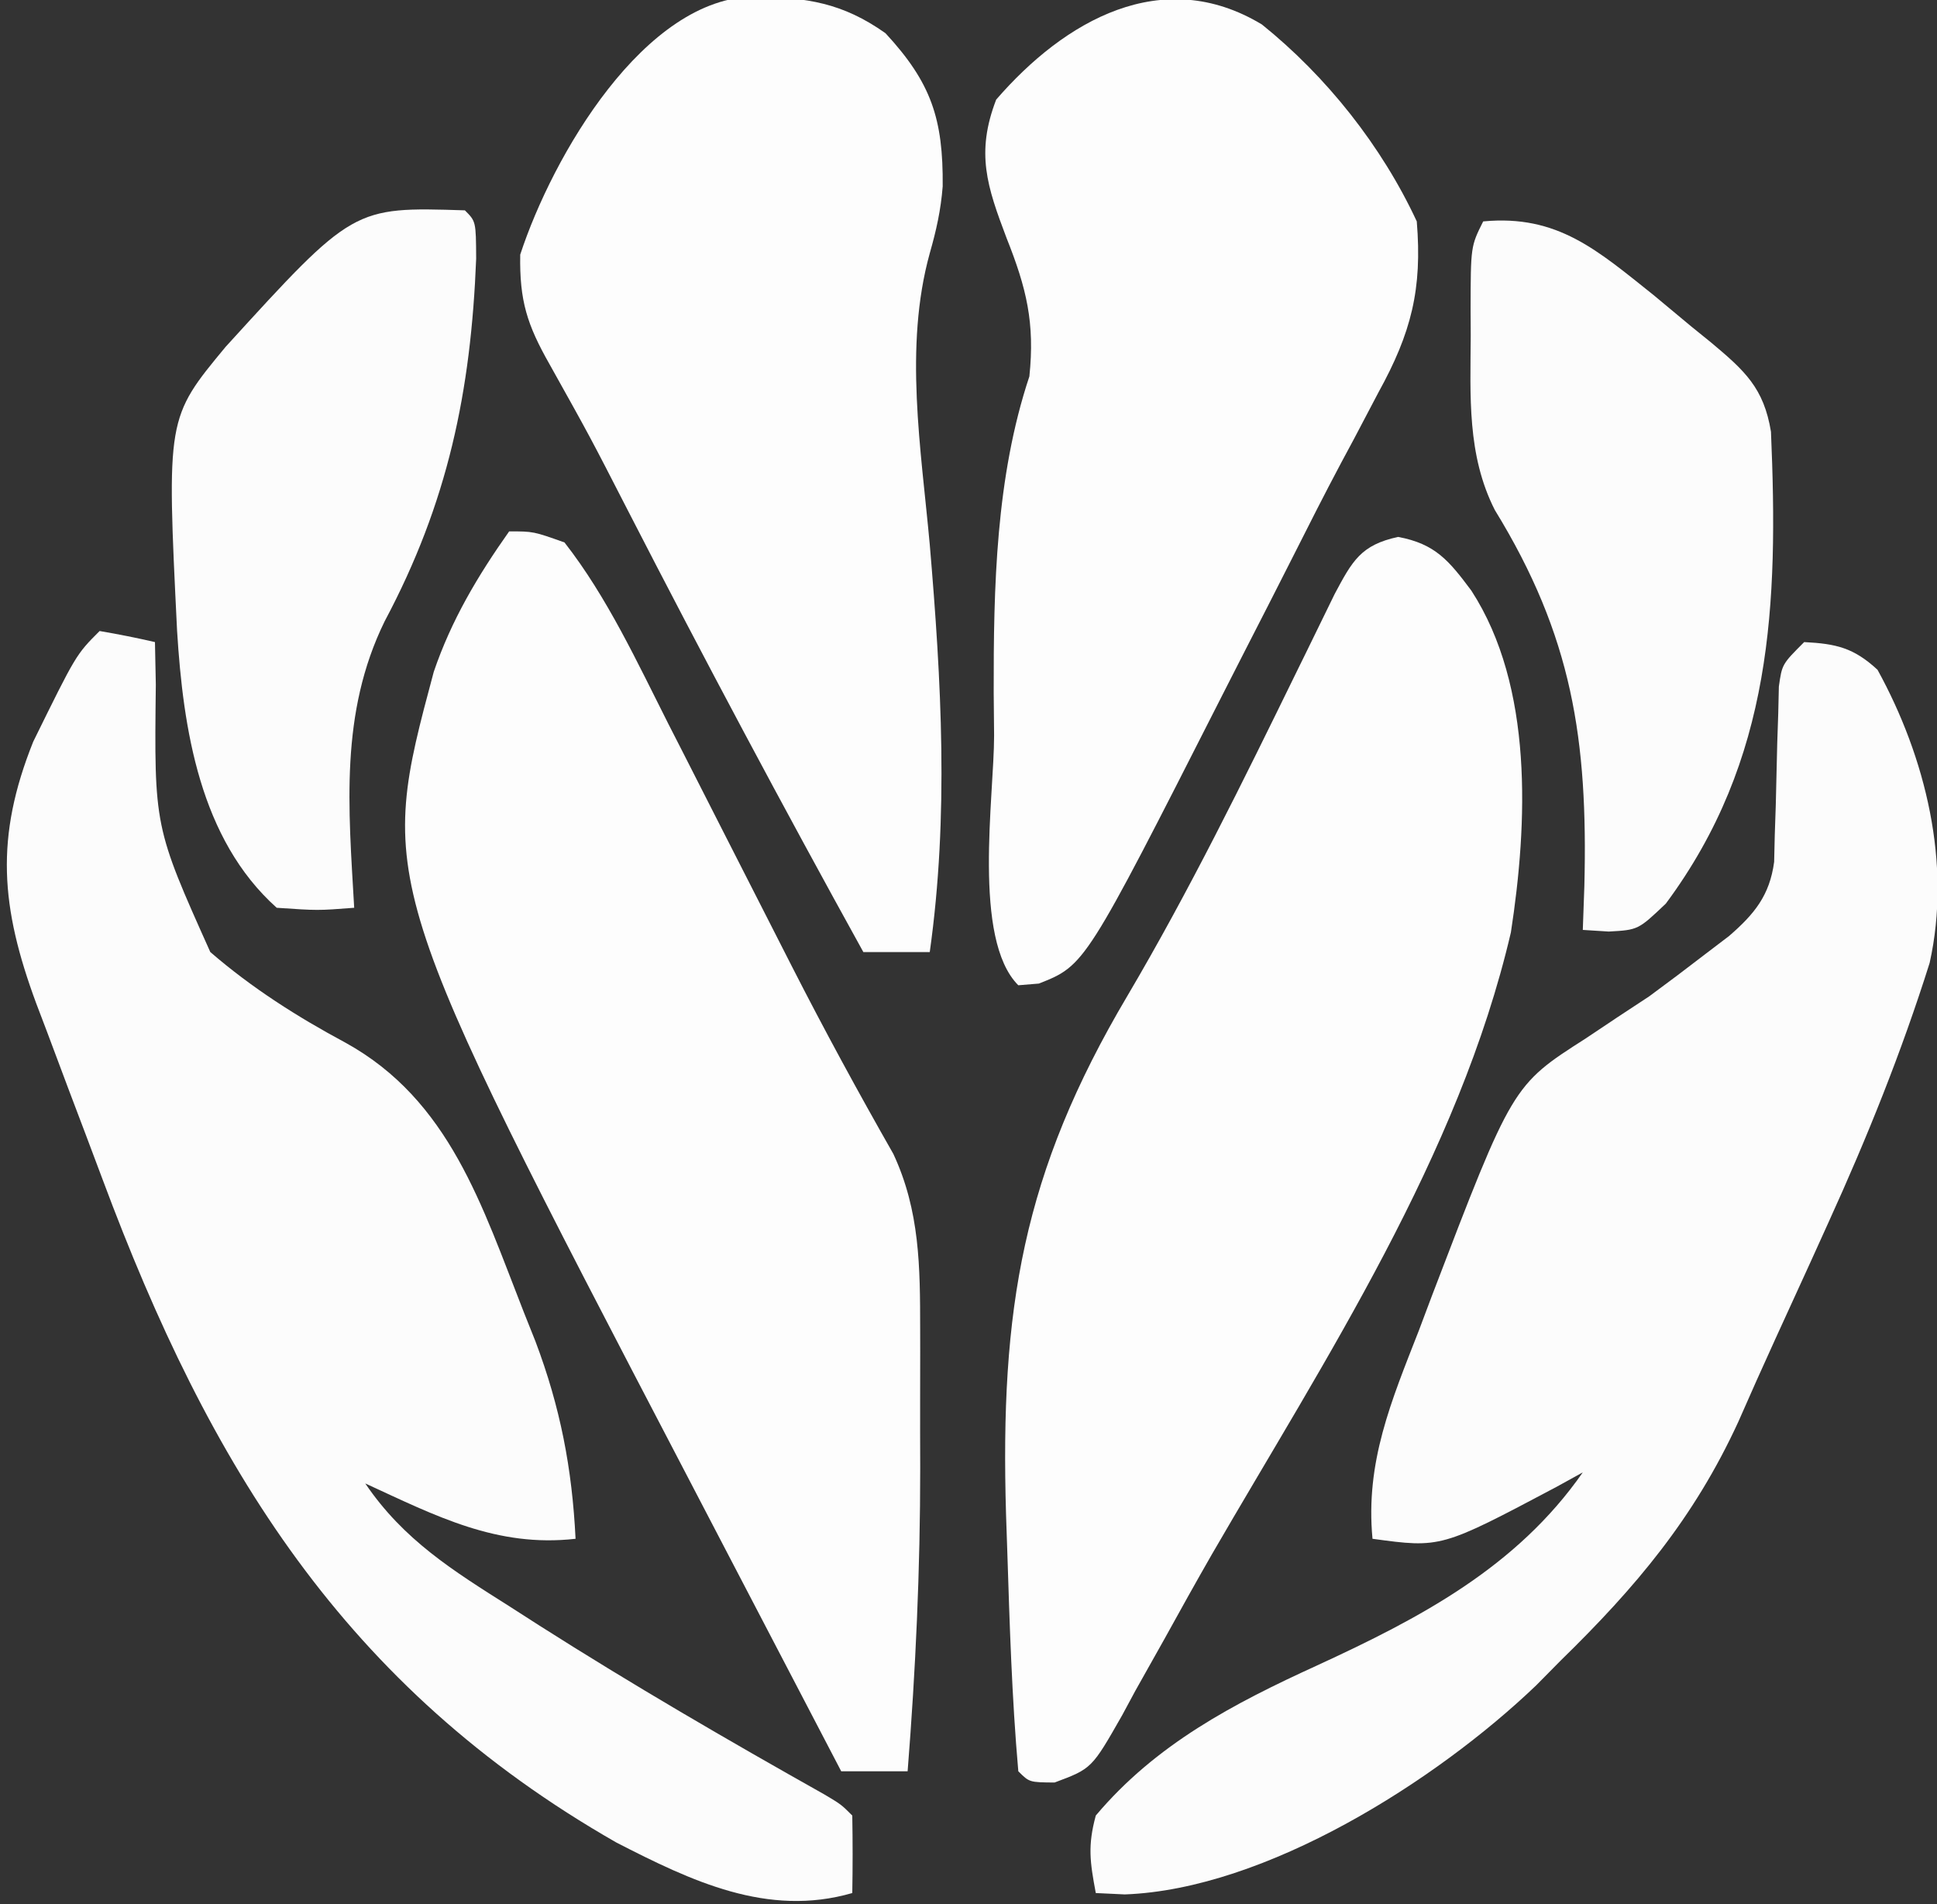 <?xml version="1.0" encoding="UTF-8"?>
<svg version="1.1" xmlns="http://www.w3.org/2000/svg" width="175" height="172">
<rect width="100%" height="100%" fill="#333333" stroke="none"/>
<path d="M0 0 C3.374 0.628 4.605 2.157 6.621 4.855 C12.249 13.535 11.705 25.89 10.191 35.723 C5.484 55.907 -6.549 74.176 -16.828 91.912 C-18.286 94.454 -19.709 97.013 -21.125 99.578 C-22 101.136 -22.875 102.693 -23.75 104.25 C-24.139 104.971 -24.527 105.692 -24.927 106.436 C-27.676 111.263 -27.676 111.263 -31.035 112.516 C-33.312 112.5 -33.312 112.5 -34.312 111.5 C-34.898 104.848 -35.096 98.173 -35.312 91.5 C-35.348 90.448 -35.383 89.397 -35.42 88.313 C-35.966 69.782 -33.943 57.465 -24.455 41.455 C-18.867 31.978 -14.044 22.154 -9.214 12.278 C-8.902 11.644 -8.591 11.01 -8.27 10.357 C-7.418 8.623 -6.572 6.885 -5.726 5.148 C-4.134 2.166 -3.365 0.728 0 0 Z " fill="#FDFDFD" transform="translate(126.312,48.5)"/>
<path d="M0 0 C2.188 0 2.188 0 5 1 C8.855 5.929 11.583 11.852 14.398 17.418 C14.796 18.197 15.195 18.976 15.605 19.779 C16.865 22.247 18.12 24.717 19.375 27.188 C20.62 29.632 21.865 32.077 23.112 34.52 C23.924 36.11 24.734 37.7 25.542 39.291 C28.464 45.018 31.526 50.646 34.709 56.232 C37.112 61.385 37.128 66.447 37.133 72.059 C37.134 72.725 37.135 73.391 37.136 74.077 C37.136 75.485 37.135 76.893 37.13 78.301 C37.125 80.4 37.13 82.5 37.137 84.6 C37.141 93.773 36.726 102.854 36 112 C34.02 112 32.04 112 30 112 C26.612 105.522 23.23 99.04 19.853 92.556 C18.599 90.15 17.344 87.744 16.088 85.338 C-11.908 31.702 -11.908 31.702 -6.812 12.688 C-5.223 8.018 -2.837 4.015 0 0 Z " fill="#FDFDFD" transform="translate(46,48)"/>
<path d="M0 0 C2.899 0.149 4.474 0.515 6.625 2.5 C10.983 10.424 13.329 20.036 11.335 28.982 C8.789 37.054 5.695 44.737 2.188 52.438 C1.384 54.211 1.384 54.211 0.565 56.02 C-0.487 58.332 -1.543 60.642 -2.604 62.949 C-3.742 65.437 -4.854 67.932 -5.953 70.438 C-9.96 79.151 -15.213 85.377 -22 92 C-22.731 92.74 -23.462 93.48 -24.215 94.242 C-33.244 102.885 -48.636 112.653 -61.375 113.125 C-62.241 113.084 -63.108 113.043 -64 113 C-64.53 110.171 -64.738 108.725 -64 106 C-58.576 99.556 -51.531 95.875 -44 92.438 C-34.726 88.166 -25.983 83.584 -20 75 C-20.785 75.433 -21.57 75.866 -22.379 76.312 C-32.814 81.844 -32.814 81.844 -39 81 C-39.656 74.074 -37.308 68.574 -34.812 62.188 C-34.425 61.158 -34.038 60.129 -33.639 59.068 C-26.354 40.032 -26.354 40.032 -19.75 35.812 C-18.321 34.857 -18.321 34.857 -16.863 33.883 C-15.918 33.261 -14.974 32.64 -14 32 C-12.298 30.748 -10.61 29.479 -8.938 28.188 C-8.225 27.645 -7.512 27.102 -6.777 26.543 C-4.502 24.568 -3.119 22.892 -2.713 19.855 C-2.694 19.046 -2.676 18.236 -2.656 17.402 C-2.612 16.077 -2.612 16.077 -2.566 14.725 C-2.522 12.863 -2.478 11.001 -2.434 9.139 C-2.404 8.256 -2.374 7.374 -2.344 6.465 C-2.325 5.657 -2.306 4.848 -2.287 4.015 C-2 2 -2 2 0 0 Z " fill="#FCFCFC" transform="translate(163,58)"/>
<path d="M0 0 C1.675 0.286 3.344 0.618 5 1 C5.039 2.901 5.039 2.901 5.078 4.84 C4.926 17.687 4.926 17.687 10 29 C13.765 32.252 17.842 34.841 22.219 37.191 C31.632 42.387 34.555 51.949 38.312 61.5 C38.662 62.378 39.012 63.256 39.373 64.16 C41.622 70.114 42.689 75.646 43 82 C35.881 82.809 30.379 79.933 24 77 C27.462 82.113 31.94 84.885 37.062 88.125 C37.936 88.685 38.809 89.246 39.708 89.823 C48.133 95.184 56.756 100.191 65.46 105.083 C67 106 67 106 68 107 C68.041 109.333 68.042 111.667 68 114 C60.347 116.215 53.462 112.914 46.688 109.438 C22.103 95.389 9.913 75.402 0.269 49.54 C-0.753 46.805 -1.788 44.075 -2.824 41.346 C-3.483 39.591 -4.14 37.837 -4.797 36.082 C-5.104 35.275 -5.411 34.467 -5.728 33.635 C-8.948 24.931 -9.469 18.659 -6 10 C-2.13 2.13 -2.13 2.13 0 0 Z " fill="#FCFCFC" transform="translate(9,57)"/>
<path d="M0 0 C5.847 4.7 10.835 10.996 13.992 17.789 C14.497 23.897 13.501 27.853 10.527 33.238 C9.788 34.644 9.048 36.049 8.309 37.455 C7.925 38.17 7.541 38.885 7.146 39.622 C5.654 42.424 4.224 45.255 2.795 48.089 C1.379 50.896 -0.056 53.693 -1.49 56.491 C-2.214 57.906 -2.936 59.322 -3.656 60.739 C-15.974 84.984 -15.974 84.984 -20.147 86.636 C-20.761 86.687 -21.375 86.737 -22.008 86.789 C-26.176 82.621 -24.193 69.747 -24.195 64.227 C-24.208 62.945 -24.22 61.663 -24.232 60.342 C-24.247 50.824 -24.045 40.901 -21.008 31.789 C-20.504 26.951 -21.267 23.816 -23.07 19.289 C-24.829 14.642 -25.864 11.615 -24.008 6.789 C-17.838 -0.343 -9.01 -5.434 0 0 Z " fill="#FDFDFD" transform="translate(114.008,2.211)"/>
<path d="M0 0 C4.658 0.097 7.858 0.559 11.75 3.312 C15.887 7.785 16.973 11.049 16.918 17.145 C16.752 19.287 16.34 21.125 15.75 23.188 C13.405 31.656 14.969 40.882 15.75 49.5 C16.8 61.861 17.482 73.974 15.75 86.312 C13.77 86.312 11.79 86.312 9.75 86.312 C2.455 73.115 -4.637 59.827 -11.528 46.415 C-14.943 39.761 -14.943 39.761 -18.59 33.234 C-20.636 29.632 -21.321 27.478 -21.25 23.312 C-18.341 14.434 -10.032 0.041 0 0 Z " fill="#FDFDFD" transform="translate(68.25,-0.312)"/>
<path d="M0 0 C6.737 -0.642 10.346 2.64 15.395 6.656 C16.537 7.601 17.676 8.549 18.812 9.5 C19.397 9.973 19.982 10.446 20.584 10.934 C23.648 13.497 25.355 15.055 26 19 C26.665 34.595 26.155 48.62 16.5 61.625 C14 64 14 64 11.344 64.148 C10.184 64.075 10.184 64.075 9 64 C9.07 62.026 9.07 62.026 9.141 60.012 C9.468 46.817 8.049 37.467 1.051 26.07 C-1.476 21.092 -1.153 15.761 -1.125 10.312 C-1.129 9.541 -1.133 8.769 -1.137 7.975 C-1.127 2.253 -1.127 2.253 0 0 Z " fill="#FCFCFC" transform="translate(134,20)"/>
<path d="M0 0 C1 1 1 1 1.02 4.359 C0.549 16.374 -1.538 26.404 -7.25 37.125 C-11.321 45.44 -10.514 53.984 -10 63 C-13.293 63.254 -13.293 63.254 -17 63 C-23.944 56.789 -25.452 46.844 -26 38 C-26.946 18.761 -26.946 18.761 -21.614 12.328 C-10.086 -0.32 -10.086 -0.32 0 0 Z " fill="#FCFCFC" transform="translate(42,19)"/>
</svg>
